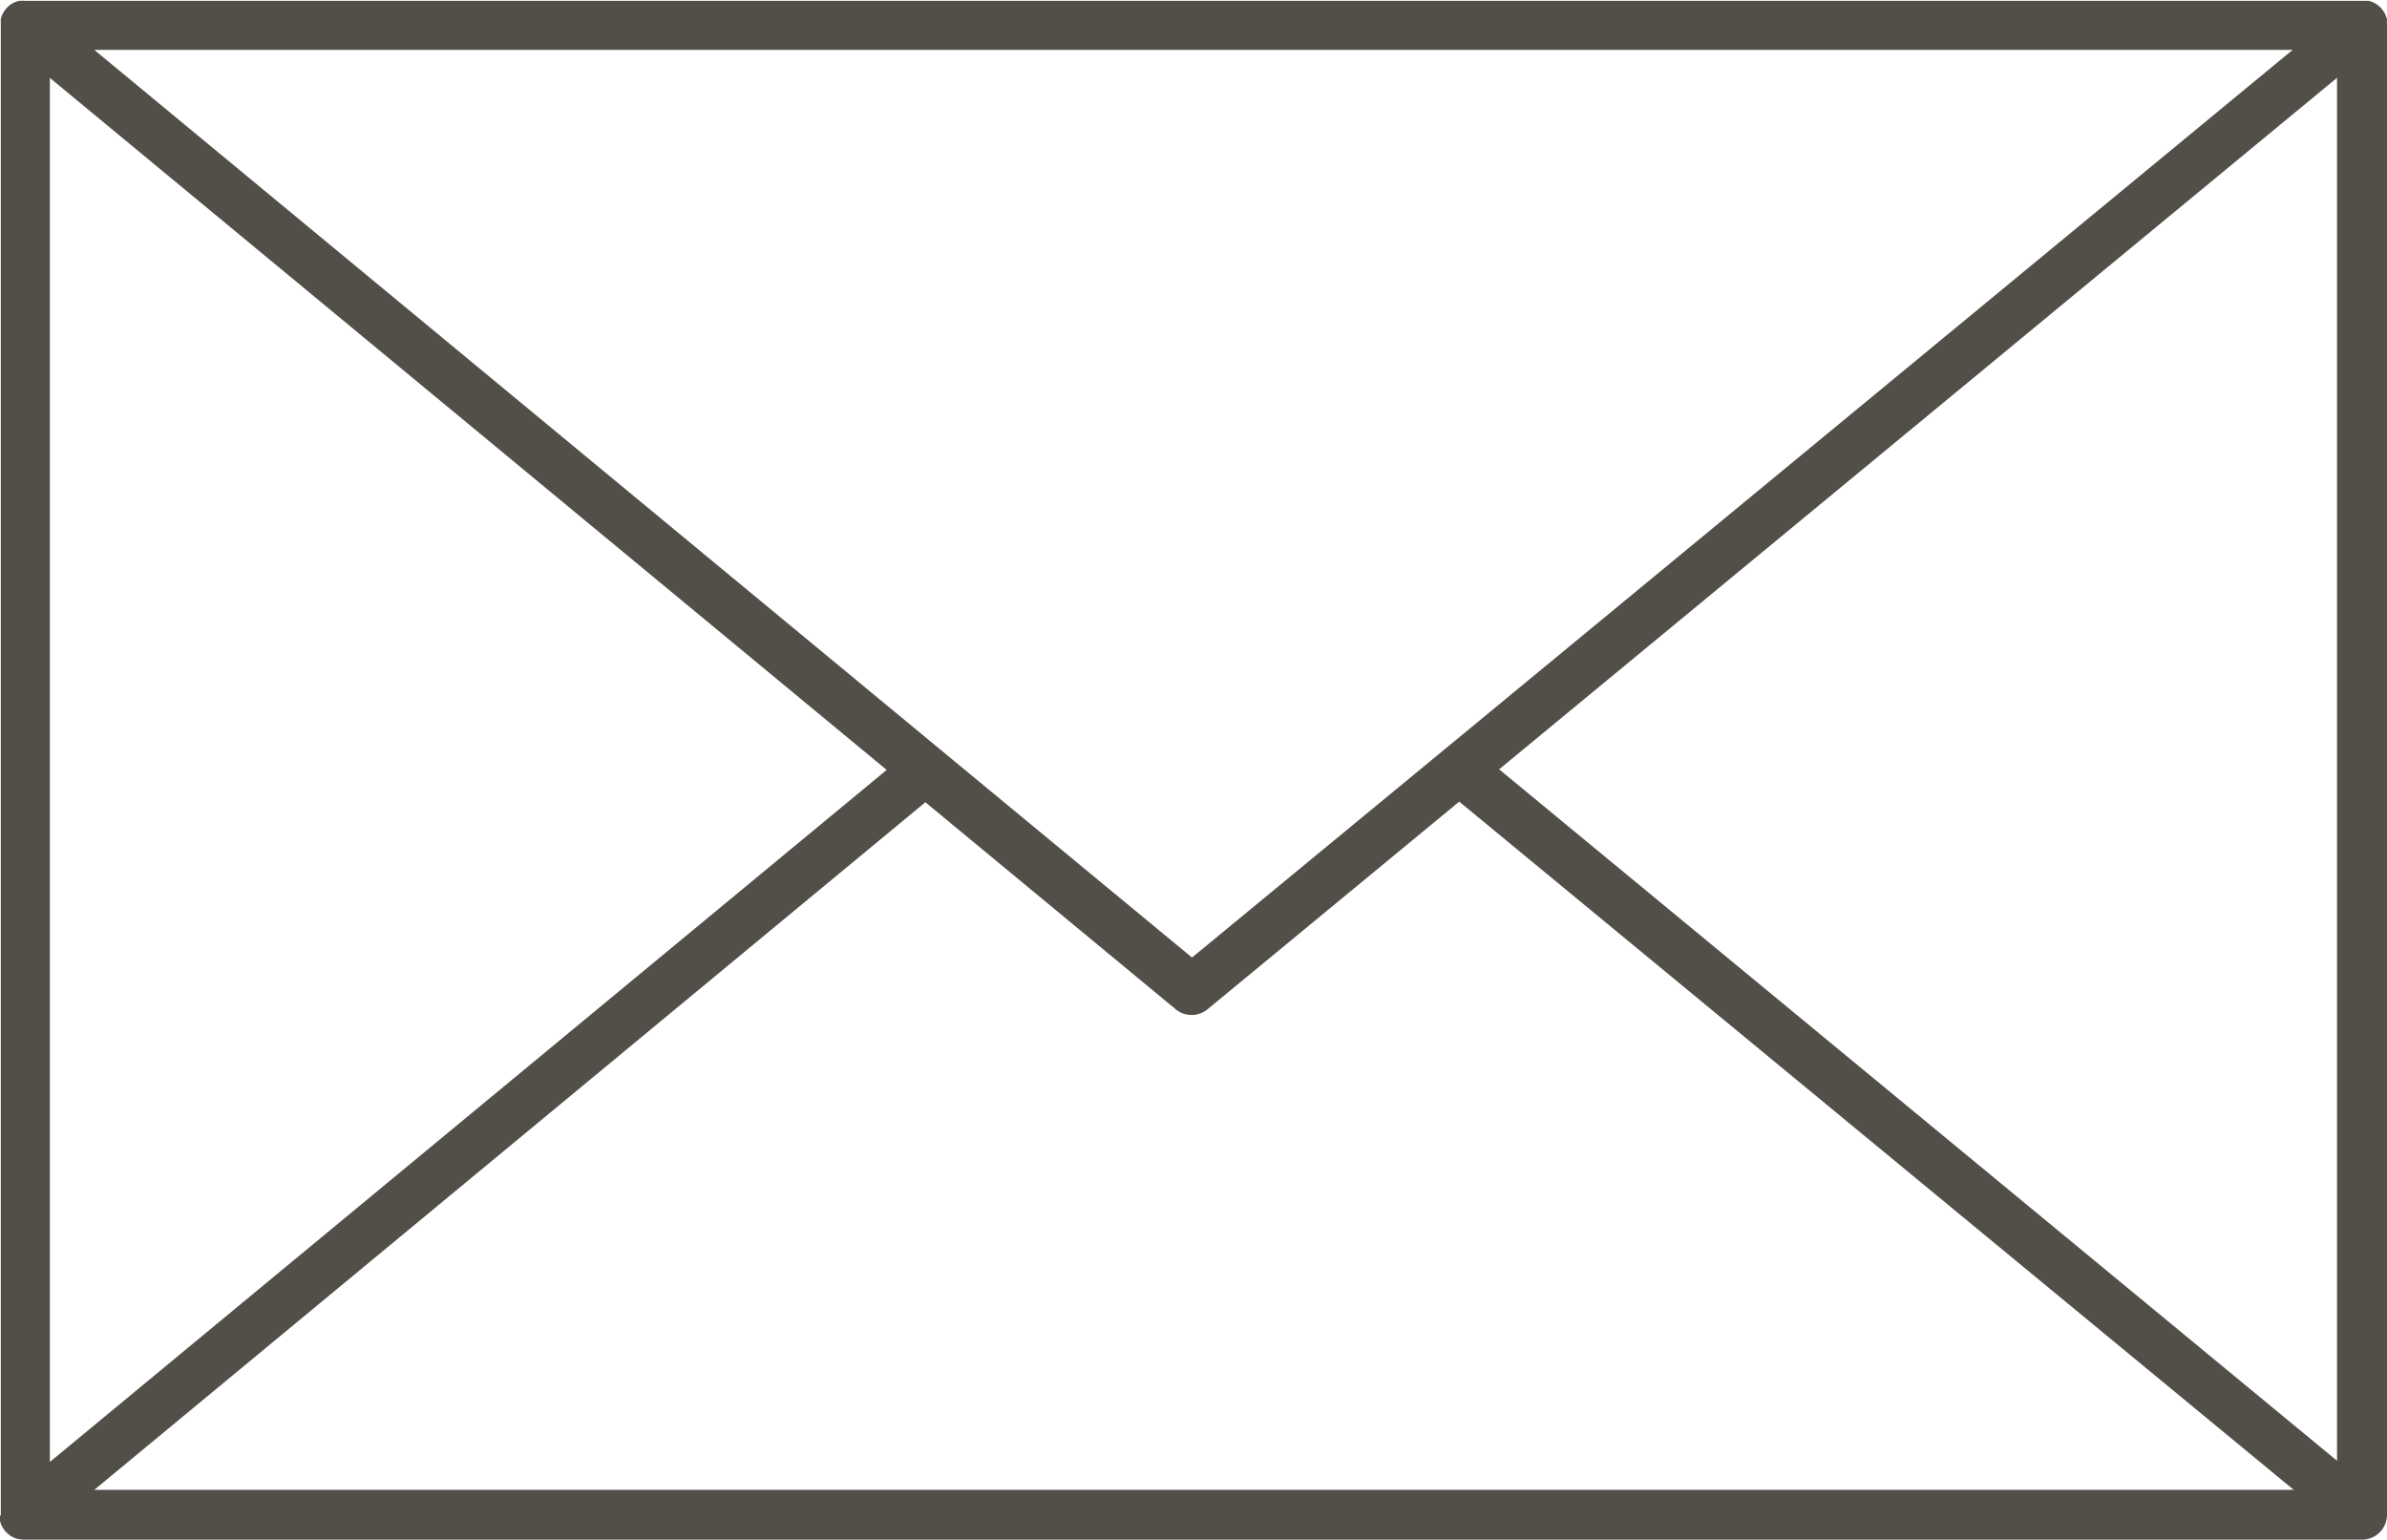 <svg xmlns="http://www.w3.org/2000/svg" viewBox="0 0 239.3 154.38"><defs><style>.cls-1{fill:#514f48;}</style></defs><title>email_icn</title><g id="Layer_2" data-name="Layer 2"><g id="Layer_1-2" data-name="Layer 1"><path class="cls-1" d="M239.29,2.39a2.48,2.48,0,0,0,0-.27,1.85,1.85,0,0,0,0-.23,2.09,2.09,0,0,0-.08-.23.92.92,0,0,0-.09-.23,1.28,1.28,0,0,0-.11-.2c-.05-.08-.09-.15-.15-.23l-.06-.09a.6.6,0,0,1-.08-.08,1.07,1.07,0,0,0-.19-.18l-.18-.16-.2-.13-.22-.12-.22-.08a1.69,1.69,0,0,0-.24-.08l-.22,0-.27,0H2.4a1.27,1.27,0,0,0-.28,0L1.9.08,1.65.16,1.44.24,1.22.36,1,.49.84.64A1.7,1.7,0,0,0,.65.83.6.6,0,0,1,.57.91L.51,1l-.15.22a2.12,2.12,0,0,0-.11.21.92.92,0,0,0-.09.23,1.55,1.55,0,0,0-.08.23,1.85,1.85,0,0,0,0,.23,2.48,2.48,0,0,0,0,.27s0,.07,0,.11V151.88S0,152,0,152a2.48,2.48,0,0,0,0,.27,1.85,1.85,0,0,0,0,.23,2.09,2.09,0,0,0,.08.23.92.92,0,0,0,.09.23,1.28,1.28,0,0,0,.11.2l.15.23.06.09.07.07.25.24.15.12a2.82,2.82,0,0,0,.29.18l.16.08.37.13.12,0a2.24,2.24,0,0,0,.52.06H236.8a2.5,2.5,0,0,0,2.5-2.5V2.5S239.29,2.42,239.29,2.39Zm-5,144.06-84-69.32,84-69.33ZM5,7.81,88.89,77.19,5,146.57ZM144.77,75.17l0,0L119.5,96,94.38,75.24h0L9.45,5H229.84Zm-52,5.26,25.1,20.76a2.5,2.5,0,0,0,3.18,0l25.24-20.82,83.66,69H9.45Z"/></g></g></svg>